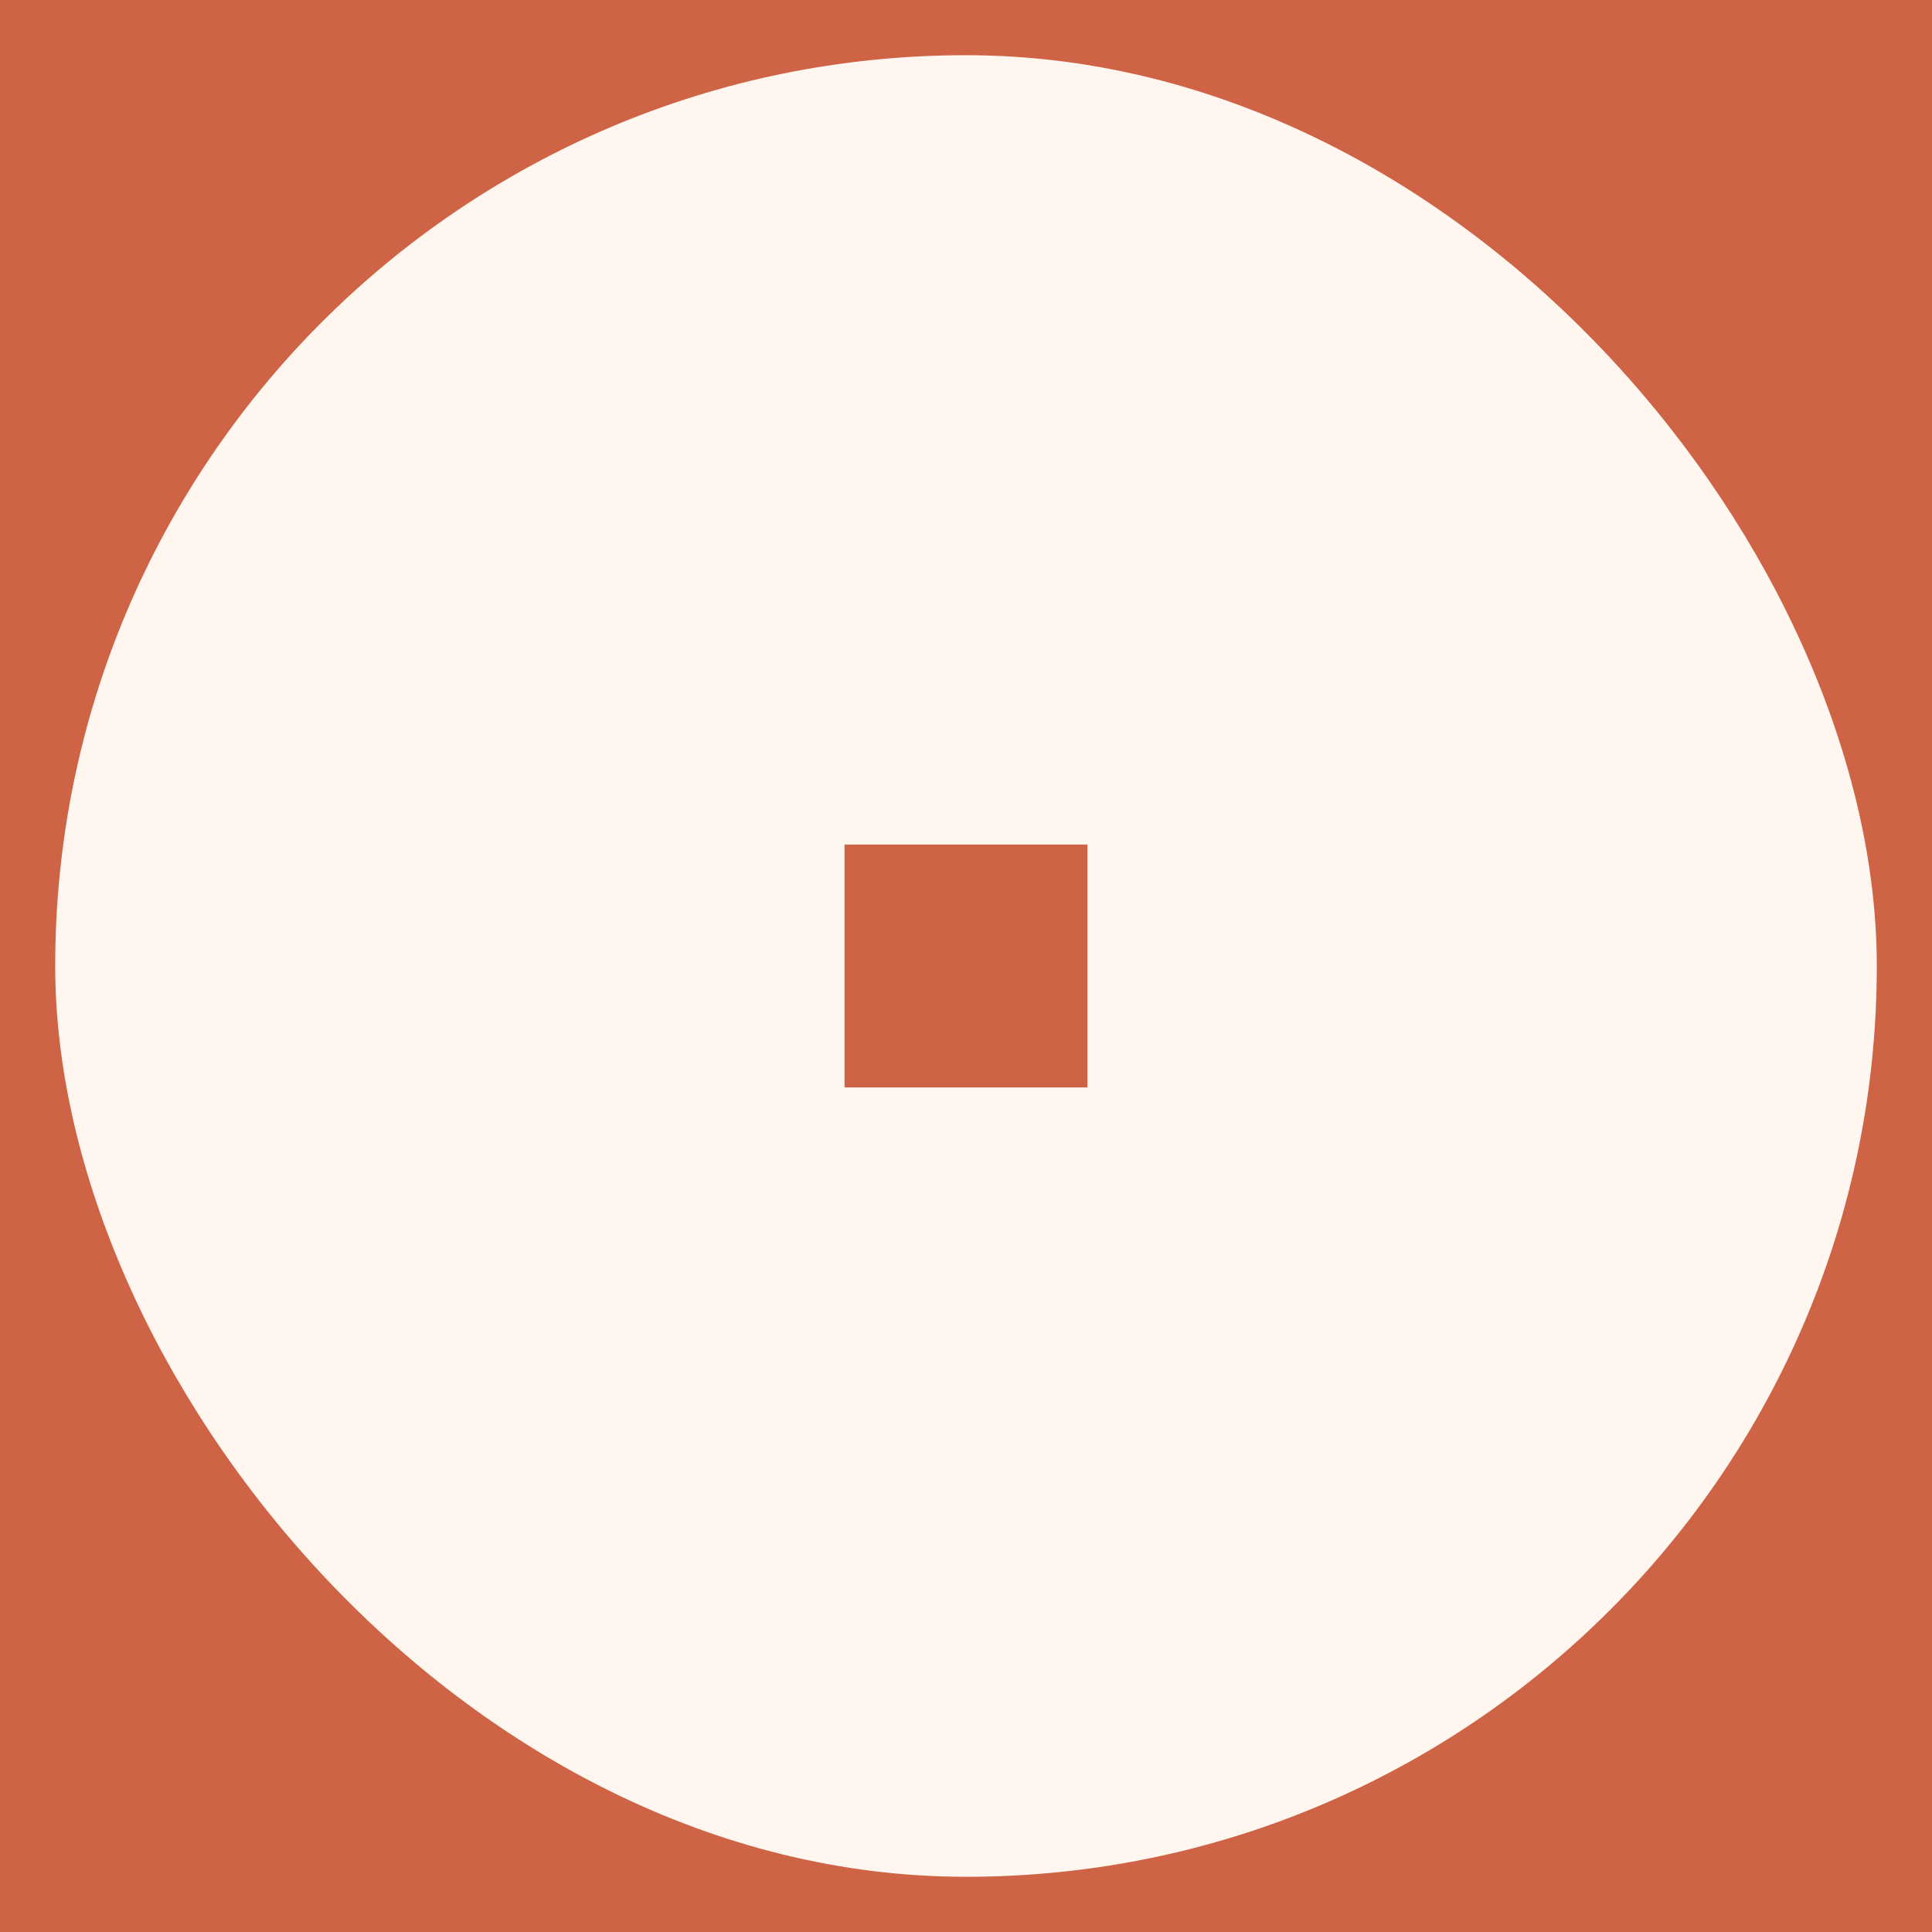 <?xml version="1.0" encoding="UTF-8"?> <svg xmlns="http://www.w3.org/2000/svg" width="350" height="350" viewBox="0 0 350 350" fill="none"><rect width="350" height="350" fill="#CE6345"></rect><rect x="10" y="10" width="330" height="330" rx="165" fill="#FFF6F0"></rect><rect x="153" y="153" width="44" height="44" fill="#CE6345"></rect></svg> 